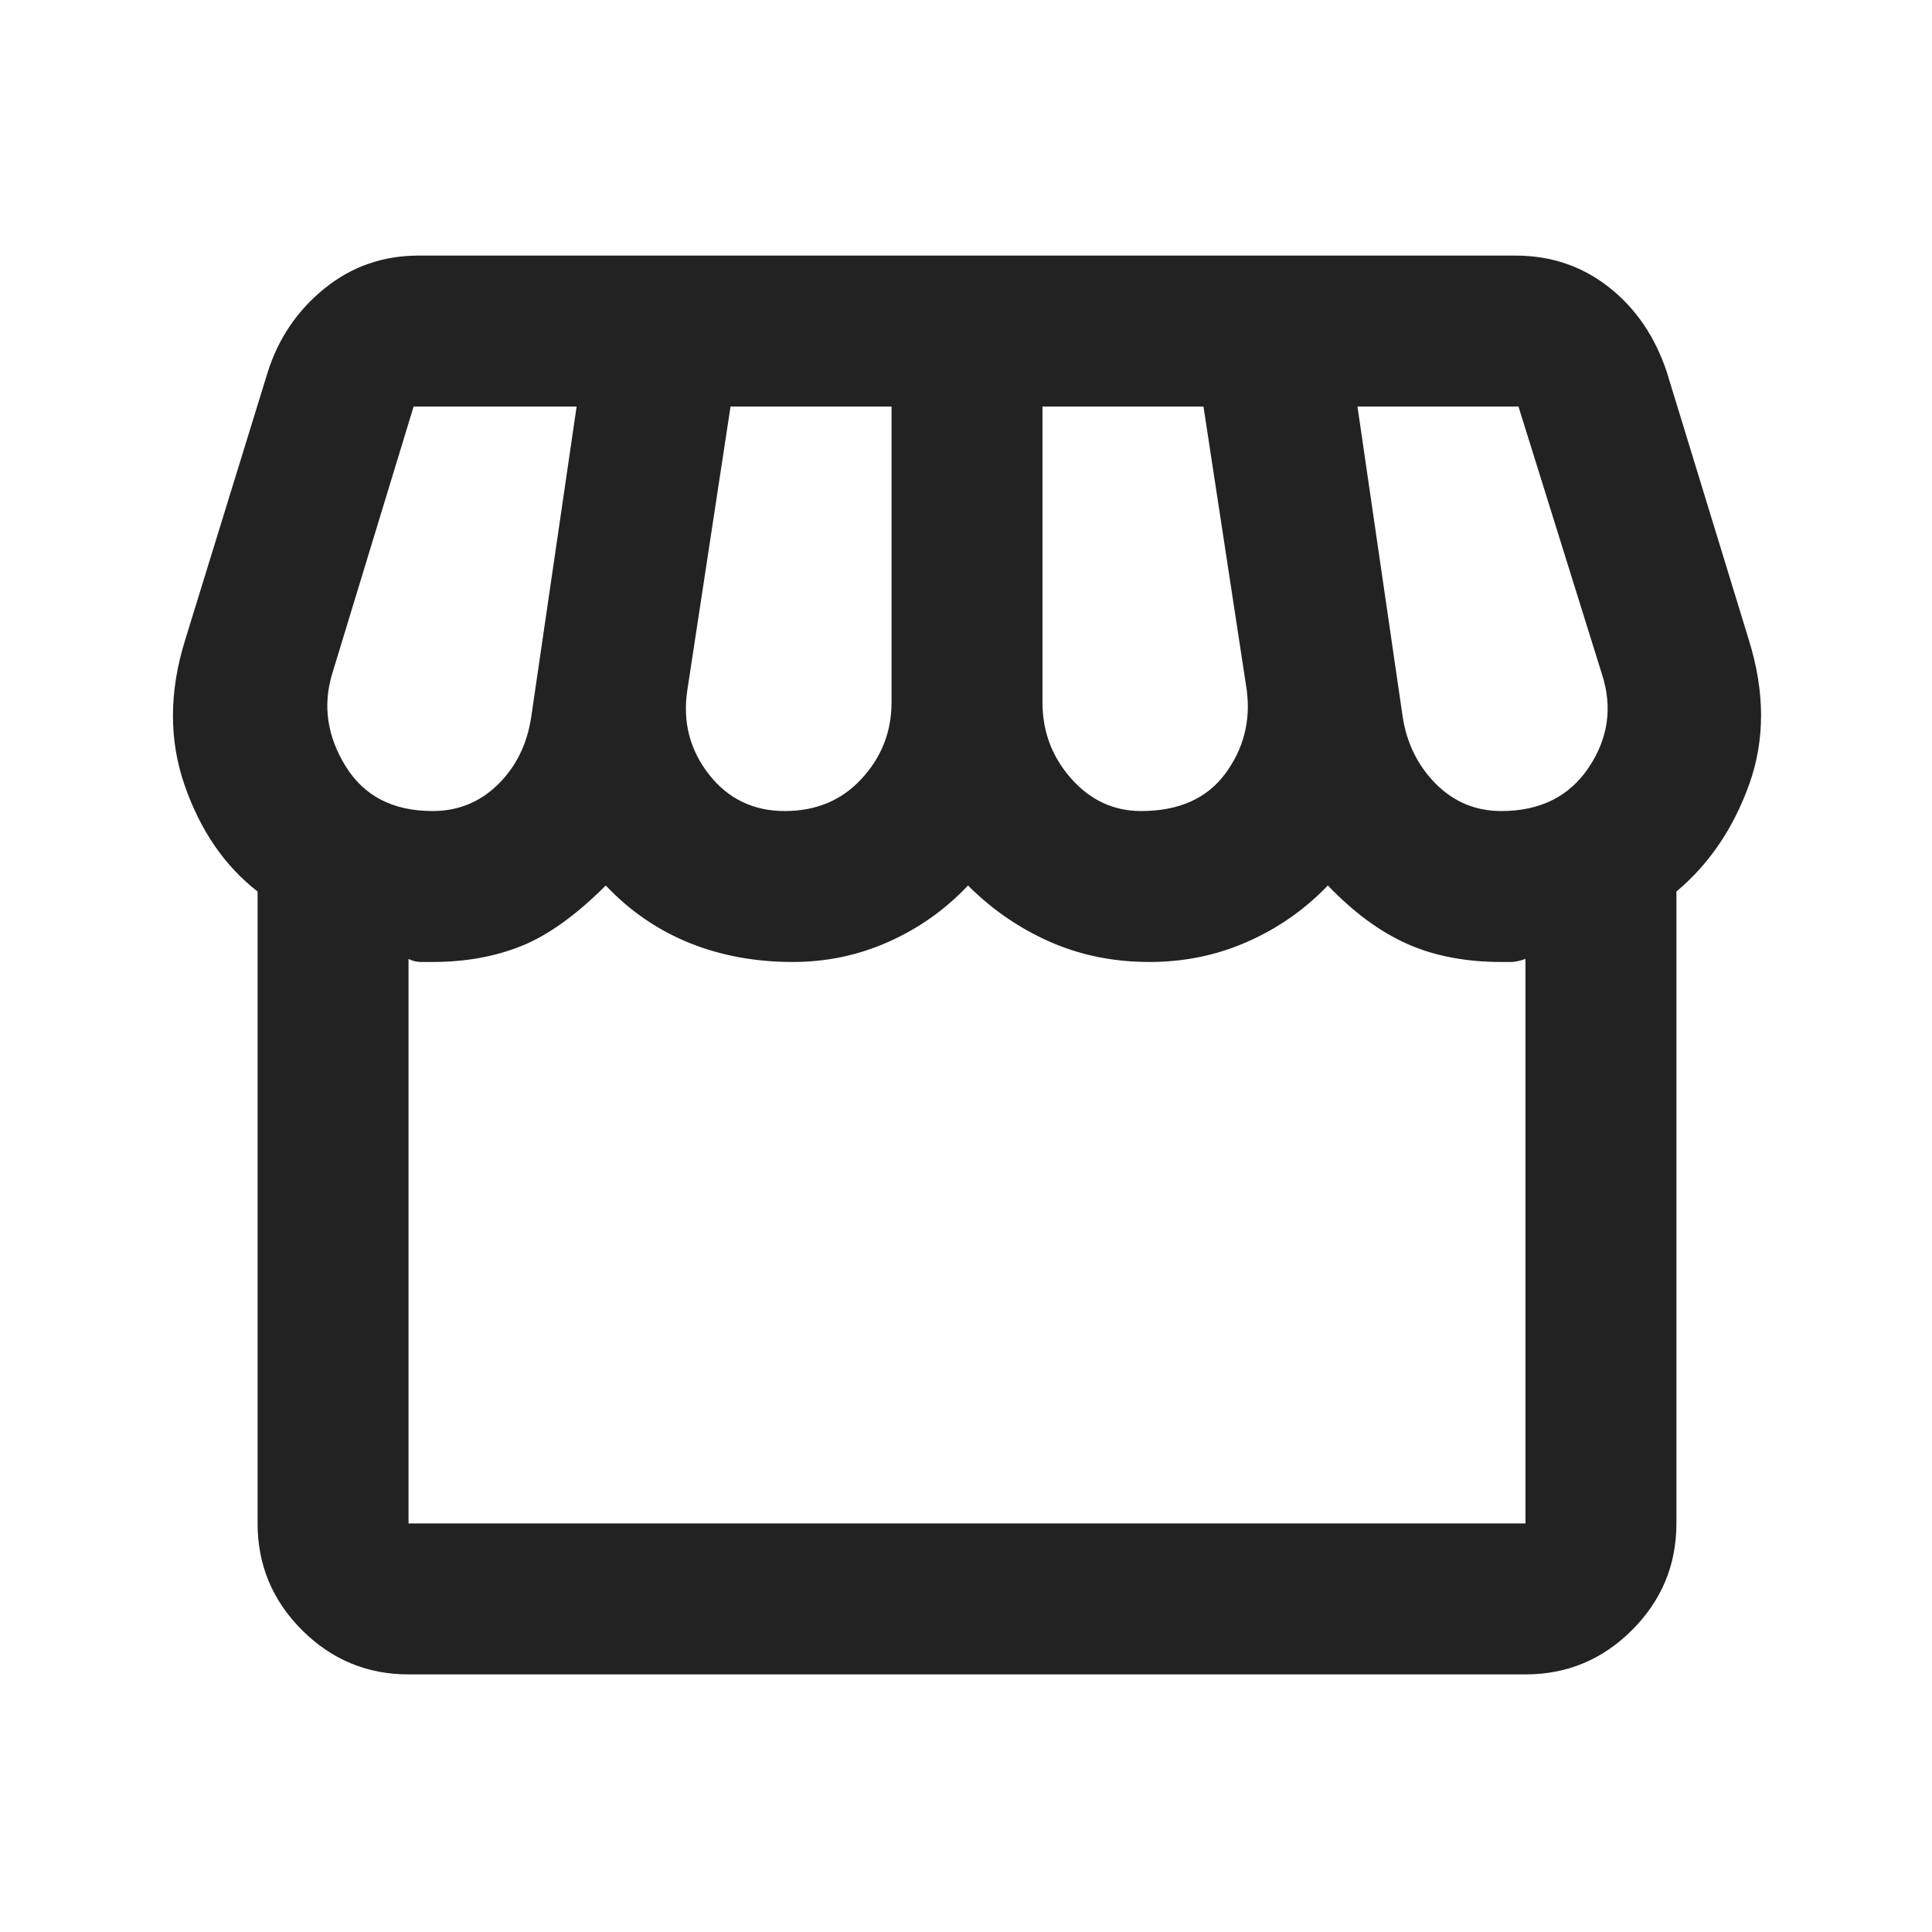 <svg width="24" height="24" viewBox="0 0 24 24" fill="none" xmlns="http://www.w3.org/2000/svg">
<path d="M5.075 20.8C4.559 20.8 4.118 20.616 3.751 20.249C3.384 19.882 3.2 19.441 3.2 18.925V11.075C2.792 10.758 2.49 10.319 2.294 9.756C2.098 9.194 2.1 8.592 2.3 7.95L3.325 4.625C3.457 4.206 3.691 3.86 4.028 3.586C4.365 3.312 4.756 3.175 5.2 3.175H18.826C19.267 3.175 19.654 3.306 19.988 3.569C20.321 3.831 20.56 4.183 20.706 4.623L21.725 7.95C21.925 8.592 21.927 9.188 21.731 9.738C21.535 10.287 21.233 10.733 20.825 11.075V18.925C20.825 19.441 20.641 19.882 20.274 20.249C19.907 20.616 19.466 20.8 18.95 20.8H5.075ZM14.175 10.075C14.642 10.075 14.99 9.921 15.219 9.613C15.448 9.304 15.537 8.958 15.488 8.575L14.95 5.05H12.95V8.725C12.95 9.088 13.069 9.404 13.307 9.672C13.545 9.941 13.835 10.075 14.175 10.075ZM9.749 10.075C10.14 10.075 10.459 9.941 10.705 9.672C10.952 9.404 11.075 9.088 11.075 8.725V5.05H9.075L8.538 8.575C8.479 8.967 8.569 9.315 8.806 9.619C9.044 9.923 9.358 10.075 9.749 10.075ZM5.375 10.075C5.692 10.075 5.963 9.964 6.188 9.743C6.413 9.521 6.55 9.241 6.6 8.9L7.163 5.05H5.138L4.125 8.375C4.008 8.767 4.065 9.148 4.294 9.519C4.523 9.89 4.883 10.075 5.375 10.075ZM18.65 10.075C19.133 10.075 19.496 9.894 19.738 9.531C19.979 9.169 20.033 8.783 19.9 8.375L18.863 5.05H16.863L17.424 8.9C17.474 9.233 17.613 9.512 17.837 9.738C18.062 9.963 18.333 10.075 18.65 10.075ZM5.075 18.925H18.95V11.912C18.875 11.938 18.817 11.95 18.775 11.95H18.65C18.207 11.95 17.817 11.875 17.48 11.725C17.143 11.575 16.815 11.333 16.495 11C16.207 11.3 15.873 11.533 15.493 11.7C15.114 11.867 14.71 11.95 14.281 11.95C13.835 11.95 13.423 11.867 13.044 11.7C12.665 11.533 12.325 11.3 12.025 11C11.742 11.3 11.412 11.533 11.037 11.7C10.662 11.867 10.266 11.95 9.849 11.95C9.383 11.95 8.954 11.871 8.563 11.713C8.171 11.554 7.825 11.317 7.525 11C7.158 11.367 6.81 11.617 6.481 11.75C6.152 11.883 5.783 11.95 5.375 11.95H5.23C5.177 11.95 5.125 11.938 5.075 11.912V18.925Z" fill="#222222"/>
</svg>
